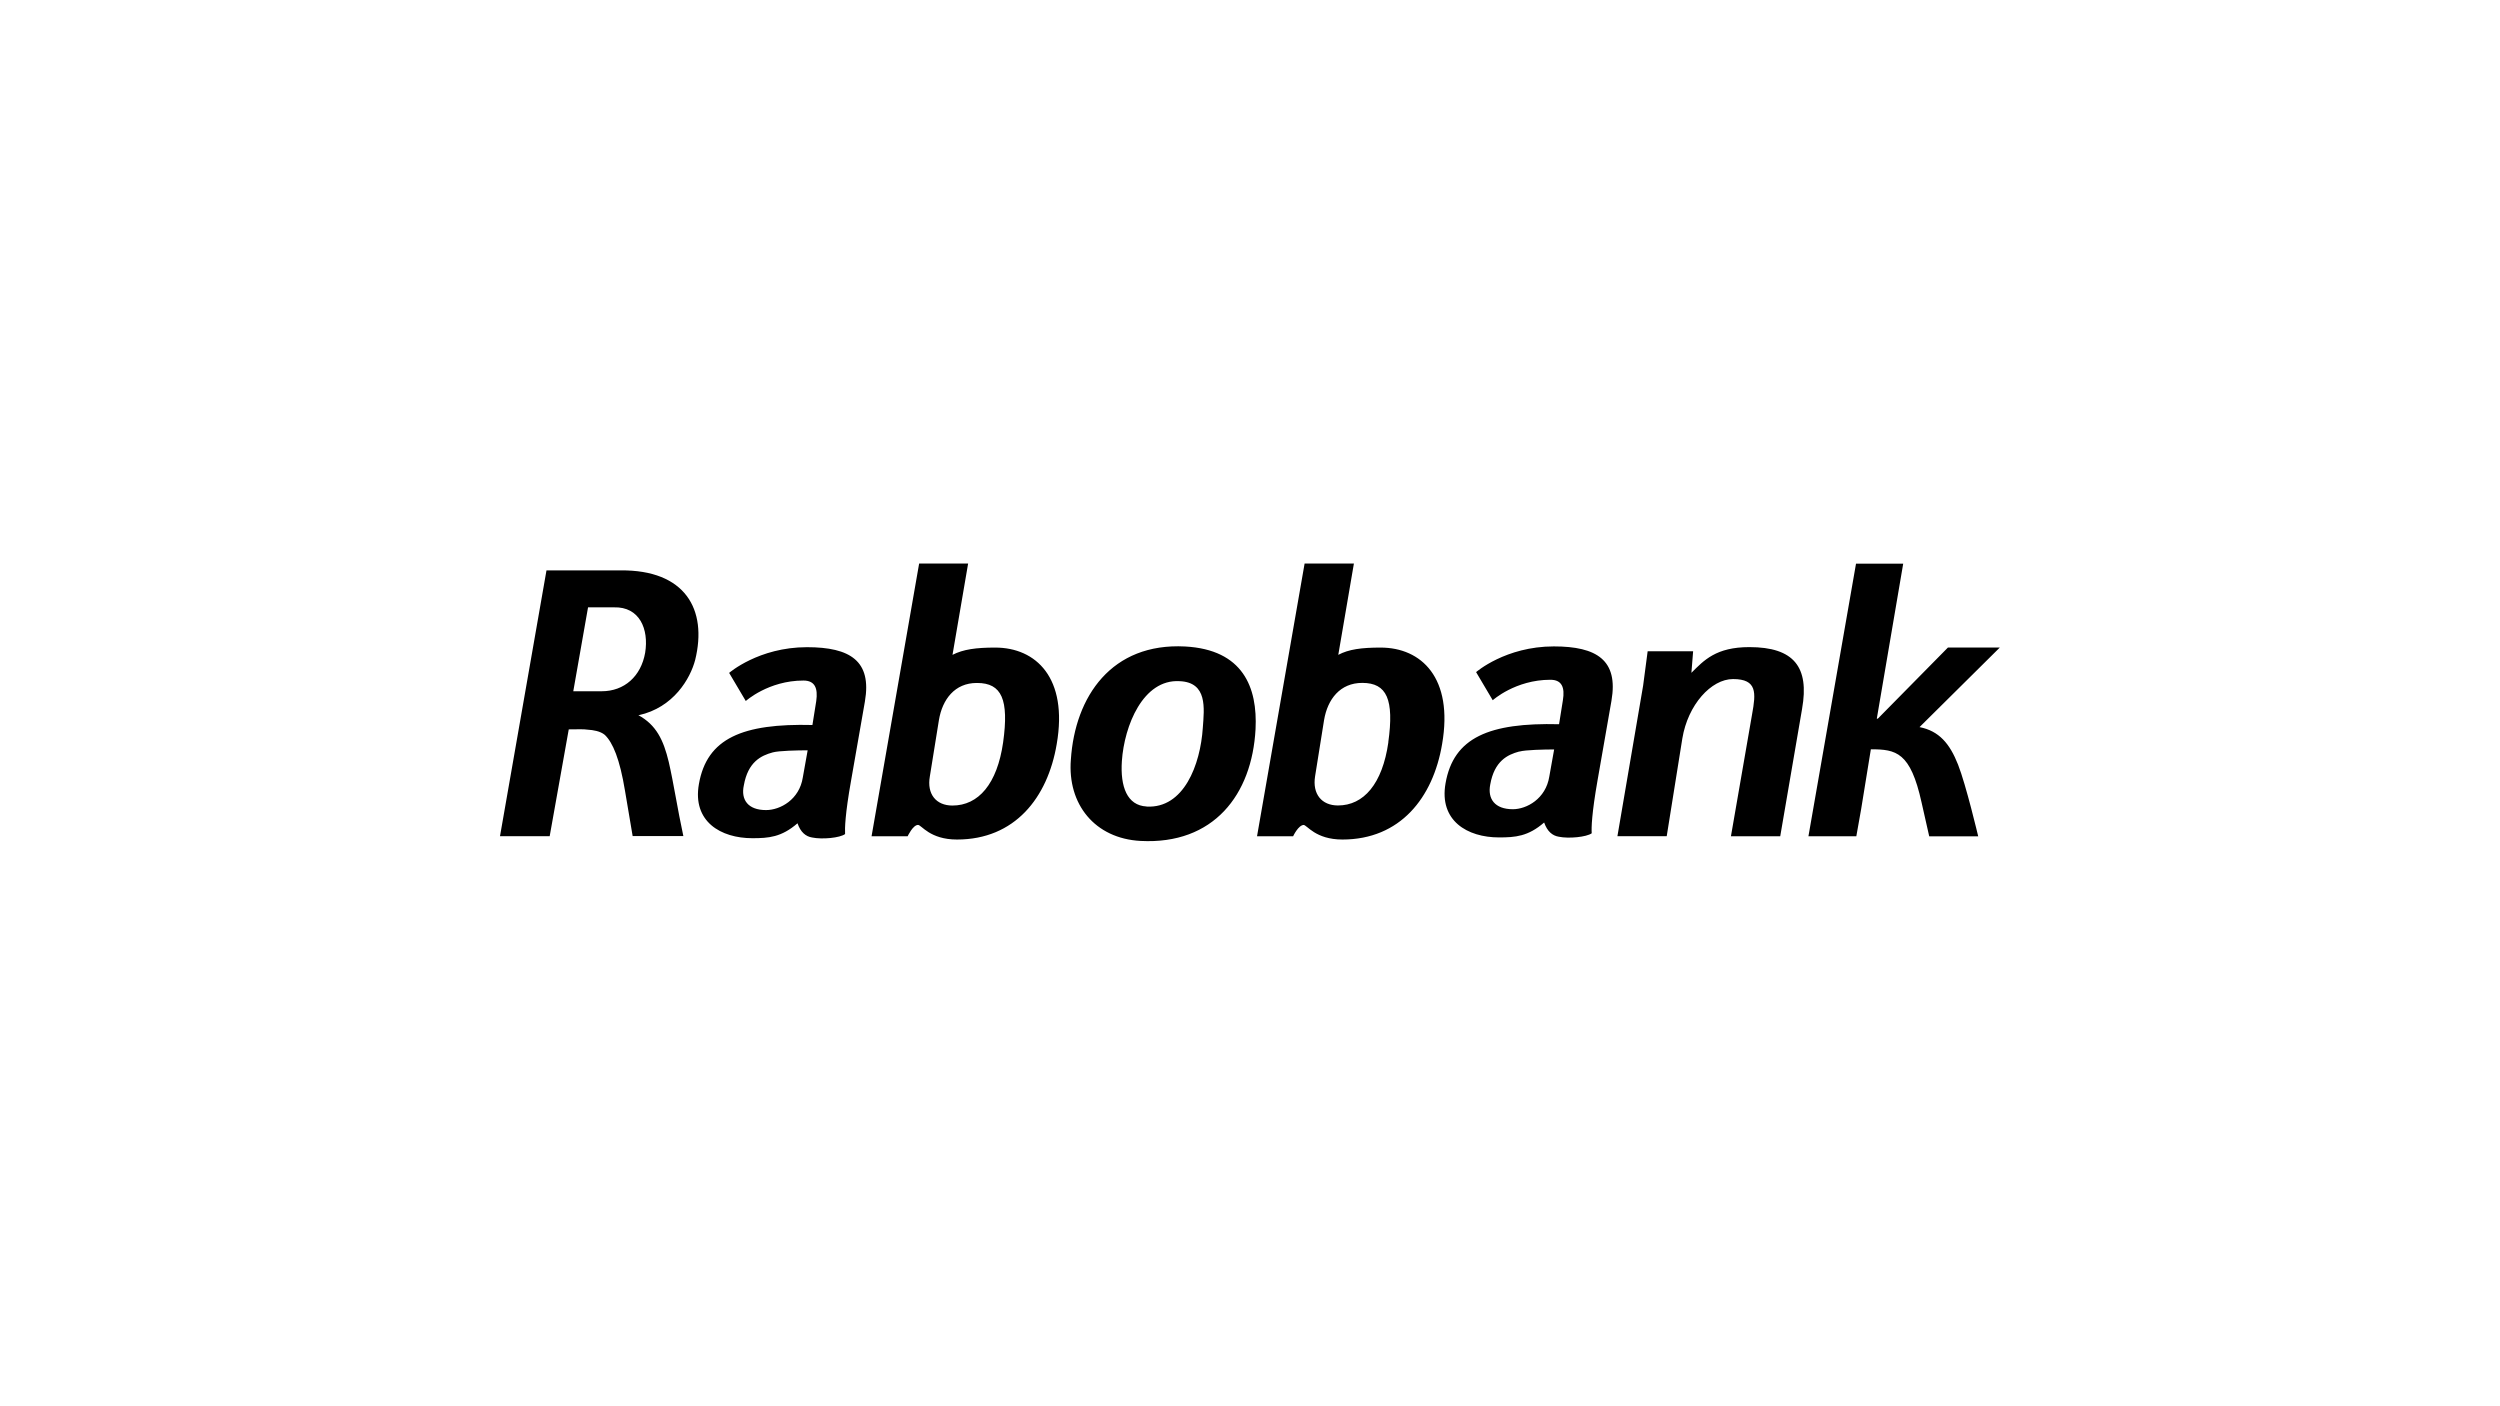 <?xml version="1.0" encoding="UTF-8"?>
<svg id="Layer_1" data-name="Layer 1" xmlns="http://www.w3.org/2000/svg" width="320" height="180" viewBox="0 0 320 180">
  <path d="m177.71,95.01c-.76,5.33-3.16,8.09-6.45,8.09-2.09,0-3.29-1.47-2.93-3.73l1.15-7.2c.45-2.67,2.05-4.76,4.89-4.76,3.16,0,4.09,2.13,3.33,7.6m-10.85,10.58c.45,0,1.51,1.87,4.98,1.87,7.38,0,11.6-5.33,12.76-12.22,1.47-8.49-2.67-12.35-7.87-12.35-2.45,0-4.09.22-5.42.93l2-11.69h-6.31l-6.09,34.91h4.62s.67-1.45,1.38-1.45c0,0-.05,0-.05,0Zm63.82-14.89c.93-5.29-1.02-7.87-6.75-7.87-4.27,0-5.82,1.69-7.42,3.29l.22-2.76h-5.82l-.58,4.4-3.29,19.27h6.31l2-12.51c.71-4.31,3.69-7.6,6.49-7.6,3.11,0,2.93,1.78,2.44,4.49l-2.71,15.63h6.31l2.8-16.33h0Zm25.29-7.82h-6.62l-8.98,9.11h-.13l3.38-19.84h-6.04l-6.09,34.89h6.13l.62-3.49,1.24-7.64c3.24,0,5.07.36,6.49,6.8l.98,4.34h6.27s-1.56-6.6-2.58-9.18c-1.07-2.71-2.44-4.31-4.93-4.8l10.27-10.18h-.01Zm-174.22,8.67c4.49-.98,6.62-4.71,7.24-7.07,1.6-6.49-1.29-11.56-9.56-11.47h-9.47l-5.95,34.02h6.36l2.44-13.67c1.29,0,1.82-.05,2.44.04.67.04,1.6.18,2.18.67,1.02.98,1.91,3.07,2.58,7.15l.98,5.8h6.49c-.76-3.51-1.25-6.82-1.87-9.49-.67-2.8-1.6-4.75-3.91-6h.05v.02Zm.84-8c-.53,3.02-2.67,4.93-5.56,4.93h-3.64l1.89-10.74h3.31c3.29-.1,4.49,2.79,4,5.81m28.13,6.22c.89-5.16-1.87-6.93-7.42-6.93-6.18,0-9.96,3.29-9.96,3.29l2.13,3.6s2.89-2.62,7.38-2.62c1.47,0,1.87.98,1.64,2.62l-.49,3.07c-8.93-.22-13.51,1.69-14.53,7.56-.85,4.8,2.8,6.93,6.84,6.93,2.09,0,3.73-.13,5.78-1.91.4,1.16,1.07,1.69,1.87,1.82,1.29.27,3.56.05,4.22-.44-.04-.71,0-2.53.76-6.8l1.78-10.18h0Zm-7.33,6.27l-.62,3.47c-.44,2.84-2.89,4.18-4.71,4.18-2.31,0-3.24-1.33-2.84-3.16.53-3.02,2.22-3.82,3.69-4.22.76-.22,3.2-.27,4.49-.27m19.11,11.42c7.38,0,11.6-5.33,12.76-12.22,1.47-8.49-2.67-12.35-7.87-12.35-2.44,0-4.09.22-5.47.93l2-11.69h-6.27l-6.09,34.91h4.62s.67-1.45,1.33-1.45c.44,0,1.51,1.87,4.98,1.87m2.58-20.04c3.16,0,4.09,2.13,3.33,7.6-.76,5.33-3.16,8.09-6.49,8.09-2.09,0-3.29-1.47-2.89-3.73l1.16-7.2c.44-2.67,2.04-4.76,4.84-4.76h.05Zm20.93,20.22c-5.87-.31-9.38-4.71-8.93-10.4.53-8.13,5.24-14.98,14.62-14.49,7.42.4,9.29,5.24,9.02,10.58-.45,8.4-5.38,14.8-14.71,14.31m.76-4.4c4.76.27,6.89-5.33,7.2-10.09.18-2.49.62-5.82-2.98-5.96-4.67-.27-7.07,5.69-7.38,10.22-.22,3.29.67,5.69,3.16,5.82m59.51-13.56c.89-5.16-1.87-6.93-7.38-6.93-6.18,0-9.95,3.29-9.95,3.29l2.13,3.6s2.89-2.62,7.38-2.62c1.47,0,1.87.98,1.6,2.62l-.49,3.07c-8.93-.22-13.51,1.69-14.53,7.56-.85,4.8,2.8,6.93,6.84,6.93,2.09,0,3.73-.13,5.78-1.91.4,1.15,1.07,1.69,1.87,1.82,1.29.27,3.56.04,4.22-.44-.05-.71,0-2.53.75-6.8l1.78-10.18h0Zm-11.78,6.53c.75-.22,3.2-.27,4.44-.27l-.62,3.47c-.45,2.84-2.89,4.18-4.67,4.18-2.31,0-3.25-1.33-2.89-3.16.53-3.02,2.22-3.82,3.69-4.22h.05,0Z"/>
</svg>